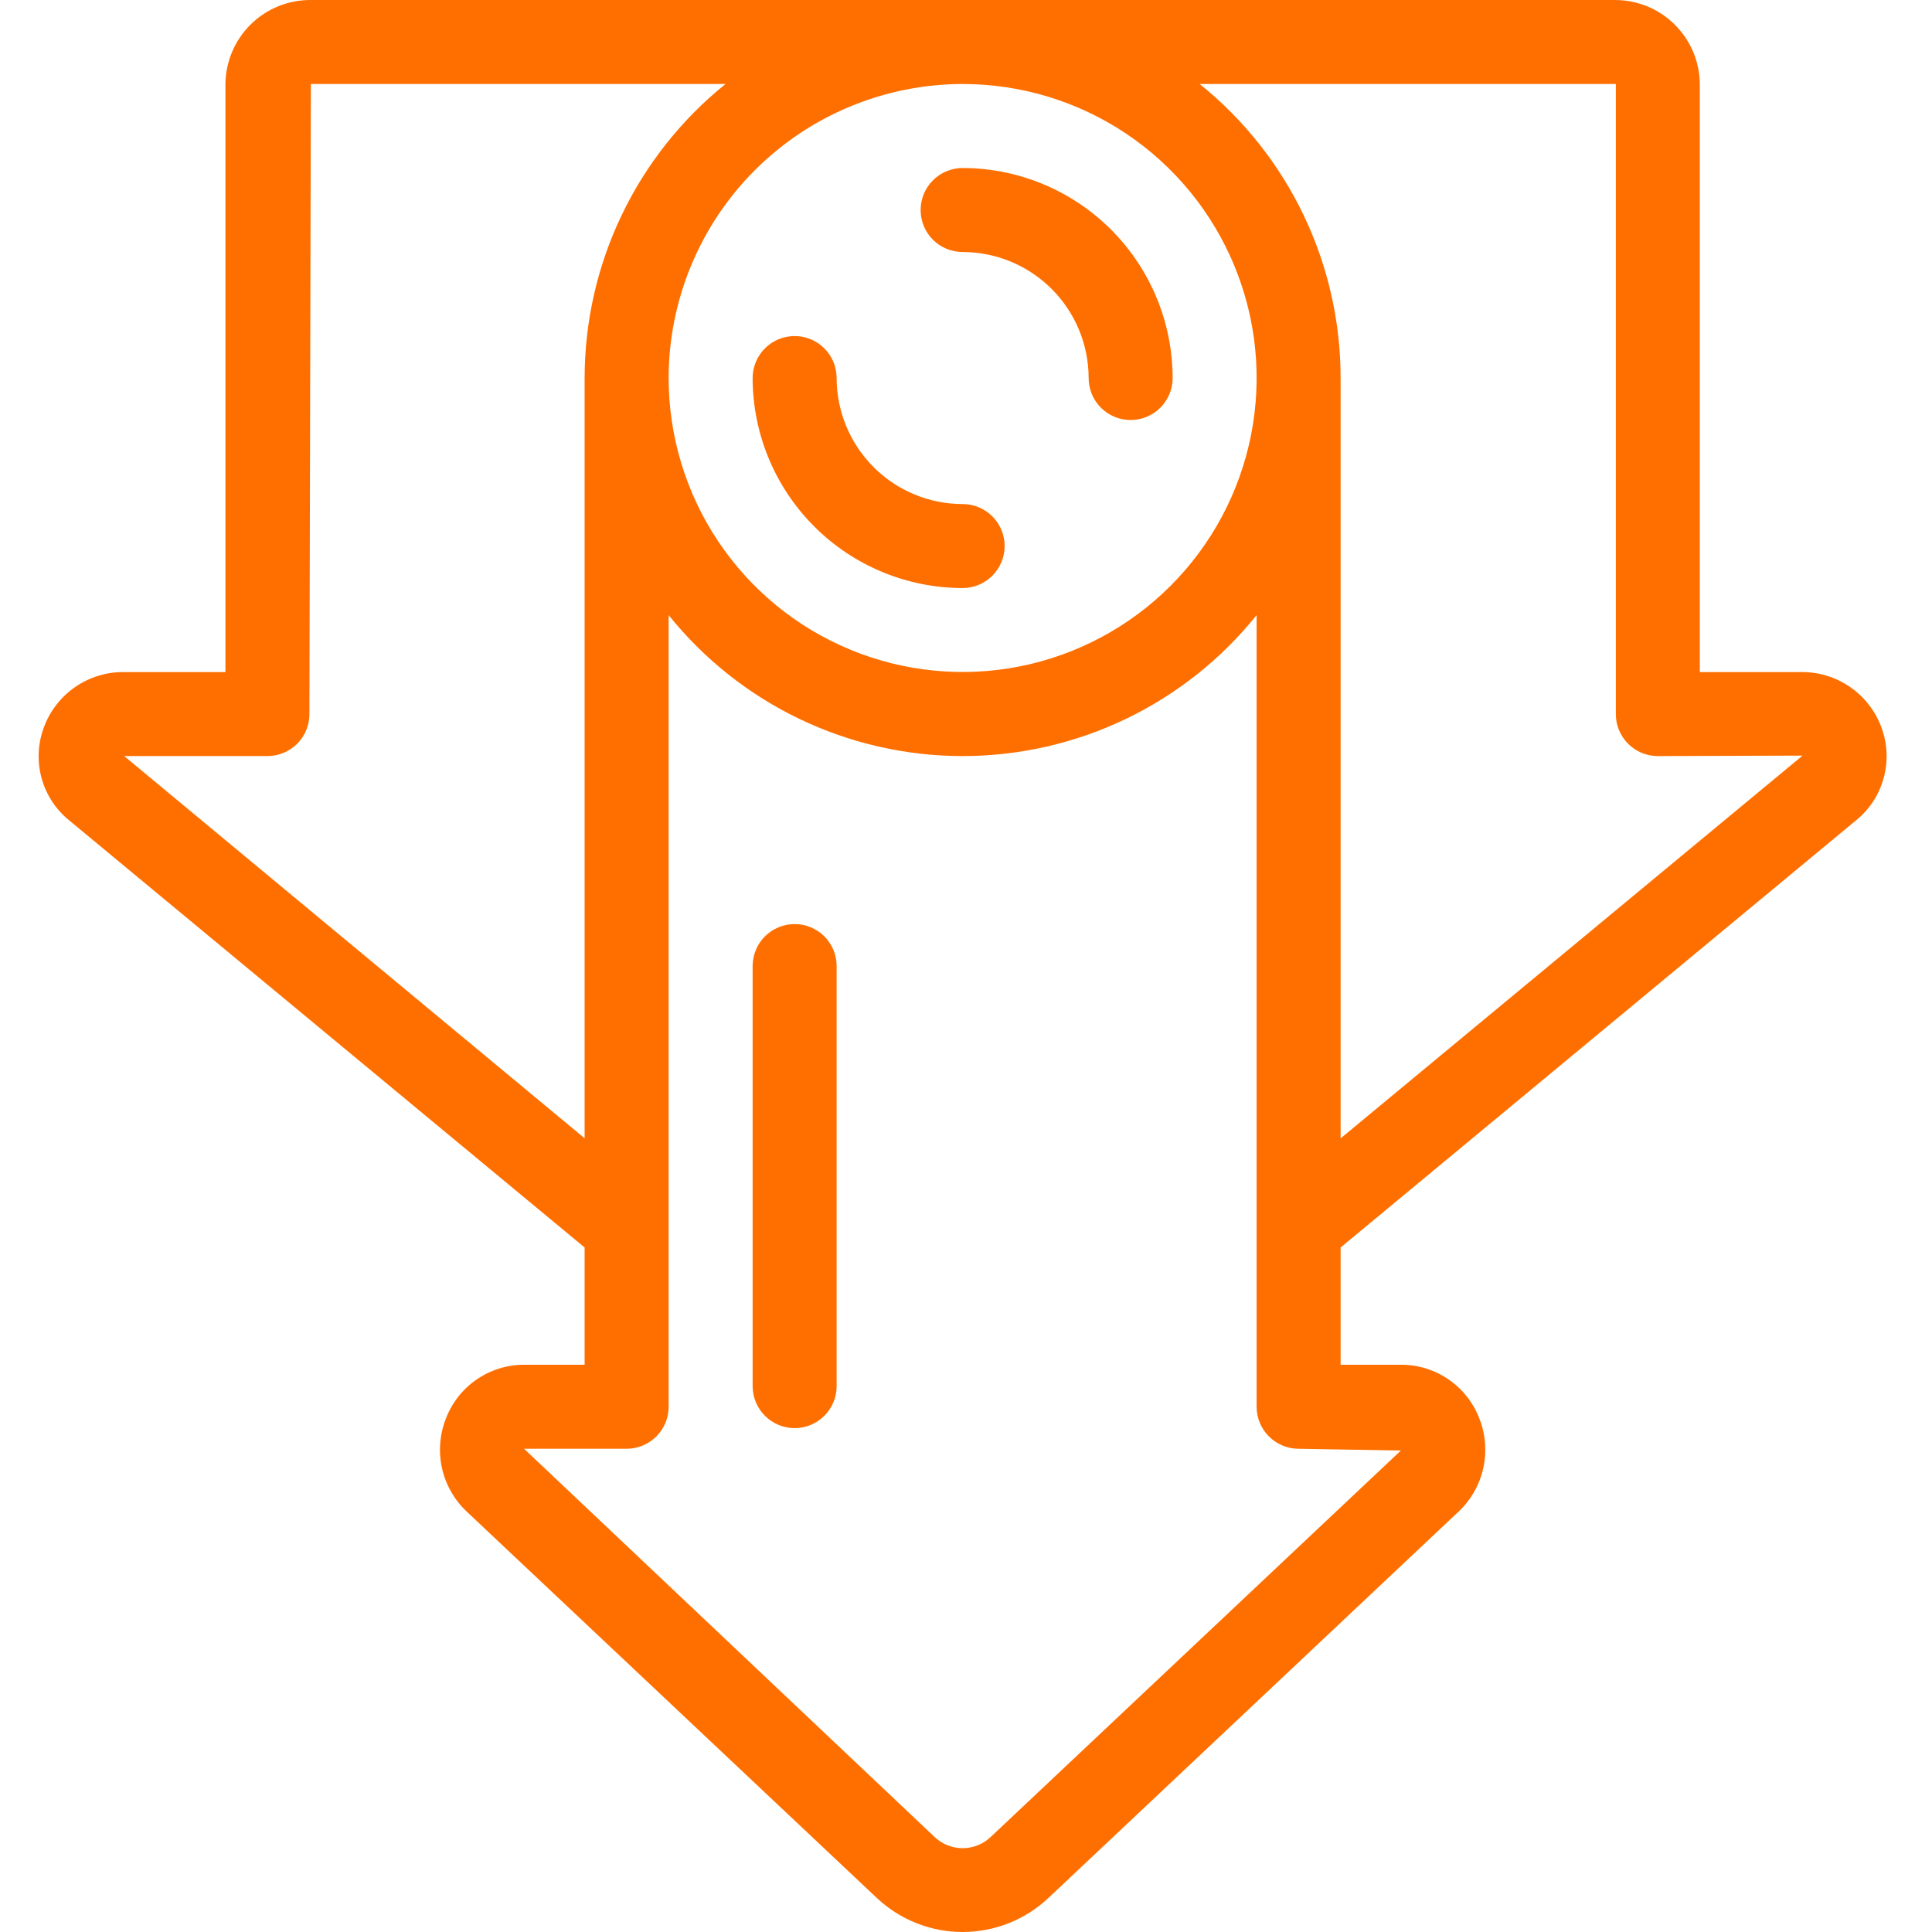 <svg width="50" height="50" viewBox="0 0 50 50" fill="none" xmlns="http://www.w3.org/2000/svg">
<g clip-path="url(#clip0_1138_688)">
<path d="M19.478 9.784C19.478 9.495 19.593 9.219 19.797 9.015C20 8.811 20.277 8.697 20.565 8.697C20.853 8.697 21.13 8.811 21.334 9.015C21.538 9.219 21.652 9.495 21.652 9.784C21.653 10.648 21.997 11.477 22.608 12.088C23.219 12.7 24.048 13.044 24.913 13.045C25.201 13.045 25.478 13.159 25.681 13.363C25.885 13.567 26 13.843 26 14.132C26 14.42 25.885 14.697 25.681 14.9C25.478 15.104 25.201 15.219 24.913 15.219C23.472 15.217 22.09 14.644 21.072 13.625C20.053 12.606 19.48 11.224 19.478 9.784ZM24.913 6.522C25.777 6.523 26.606 6.867 27.218 7.479C27.829 8.09 28.173 8.919 28.174 9.784C28.174 10.072 28.288 10.348 28.492 10.552C28.696 10.756 28.972 10.87 29.261 10.87C29.549 10.87 29.825 10.756 30.029 10.552C30.233 10.348 30.348 10.072 30.348 9.784C30.346 8.343 29.773 6.961 28.754 5.942C27.735 4.923 26.354 4.35 24.913 4.348C24.625 4.348 24.348 4.463 24.144 4.667C23.94 4.87 23.826 5.147 23.826 5.435C23.826 5.724 23.94 6 24.144 6.204C24.348 6.408 24.625 6.522 24.913 6.522ZM34.695 32.285V35.32H36.263C36.699 35.319 37.125 35.451 37.484 35.697C37.844 35.942 38.121 36.291 38.28 36.697C38.445 37.108 38.483 37.56 38.388 37.992C38.292 38.425 38.069 38.819 37.746 39.122L27.132 49.12C26.532 49.685 25.738 50 24.913 50C24.088 50 23.294 49.685 22.693 49.12L12.081 39.122C11.758 38.819 11.534 38.425 11.438 37.993C11.343 37.56 11.38 37.108 11.546 36.697C11.704 36.291 11.981 35.942 12.341 35.697C12.701 35.451 13.127 35.319 13.563 35.32H15.13V32.285L1.789 21.23C1.444 20.95 1.196 20.57 1.077 20.142C0.959 19.714 0.977 19.259 1.129 18.842C1.282 18.413 1.566 18.044 1.939 17.784C2.313 17.524 2.759 17.387 3.214 17.393H5.834V2.174C5.84 1.593 6.076 1.038 6.49 0.63C6.905 0.222 7.464 -0.004 8.045 5.8404e-05H41.78C42.362 -0.004 42.921 0.222 43.335 0.63C43.75 1.038 43.986 1.593 43.991 2.174V17.393H46.612C47.067 17.387 47.513 17.524 47.886 17.784C48.26 18.044 48.543 18.413 48.697 18.842C48.849 19.259 48.867 19.713 48.748 20.141C48.63 20.569 48.381 20.95 48.036 21.229L34.695 32.285ZM31.048 2.174C32.186 3.089 33.105 4.248 33.736 5.565C34.367 6.882 34.695 8.323 34.695 9.784V29.461L46.65 19.555L42.904 19.567C42.762 19.567 42.62 19.539 42.488 19.484C42.356 19.43 42.237 19.35 42.136 19.249C42.035 19.148 41.955 19.028 41.9 18.896C41.845 18.764 41.817 18.623 41.818 18.48V2.174H31.048ZM17.304 9.784C17.305 11.288 17.751 12.759 18.587 14.01C19.423 15.261 20.611 16.236 22.002 16.812C23.392 17.388 24.922 17.538 26.398 17.245C27.873 16.951 29.229 16.226 30.293 15.162C31.357 14.098 32.082 12.742 32.375 11.267C32.669 9.791 32.518 8.261 31.942 6.871C31.366 5.481 30.391 4.292 29.14 3.456C27.889 2.62 26.418 2.174 24.913 2.174C22.895 2.177 20.962 2.979 19.535 4.406C18.109 5.832 17.307 7.766 17.304 9.784ZM15.13 29.459V9.784C15.131 8.323 15.459 6.882 16.09 5.565C16.721 4.248 17.639 3.089 18.777 2.174H8.045L8.008 18.48C8.008 18.623 7.98 18.764 7.926 18.896C7.871 19.028 7.791 19.148 7.69 19.249C7.589 19.35 7.469 19.43 7.337 19.484C7.205 19.539 7.064 19.567 6.921 19.567H3.214L15.13 29.459ZM33.608 37.494C33.465 37.494 33.324 37.466 33.192 37.411C33.06 37.356 32.94 37.276 32.84 37.175C32.739 37.075 32.658 36.955 32.604 36.823C32.549 36.691 32.521 36.549 32.521 36.407V15.919C31.607 17.058 30.448 17.977 29.132 18.608C27.815 19.239 26.373 19.567 24.913 19.567C23.453 19.567 22.011 19.239 20.694 18.608C19.377 17.977 18.219 17.058 17.304 15.919V36.407C17.304 36.549 17.276 36.691 17.222 36.823C17.167 36.955 17.087 37.075 16.986 37.175C16.885 37.276 16.765 37.356 16.633 37.411C16.502 37.466 16.36 37.494 16.217 37.494H13.563L24.184 47.538C24.38 47.726 24.641 47.831 24.913 47.831C25.184 47.831 25.446 47.726 25.642 47.538L36.254 37.54L33.608 37.494ZM20.565 23.915C20.422 23.915 20.281 23.943 20.149 23.998C20.017 24.052 19.897 24.132 19.796 24.233C19.695 24.334 19.615 24.454 19.561 24.586C19.506 24.718 19.478 24.859 19.478 25.002V35.873C19.478 36.161 19.593 36.437 19.797 36.641C20 36.845 20.277 36.96 20.565 36.96C20.853 36.96 21.13 36.845 21.334 36.641C21.538 36.437 21.652 36.161 21.652 35.873V25.002C21.652 24.859 21.624 24.718 21.57 24.586C21.515 24.454 21.435 24.334 21.334 24.233C21.233 24.132 21.113 24.052 20.981 23.998C20.849 23.943 20.708 23.915 20.565 23.915Z" fill="#FF6F00"/>
</g>
<defs>
<clipPath id="clip0_1138_688">
<rect width="50" height="50" fill="white"/>
</clipPath>
</defs>
</svg>
